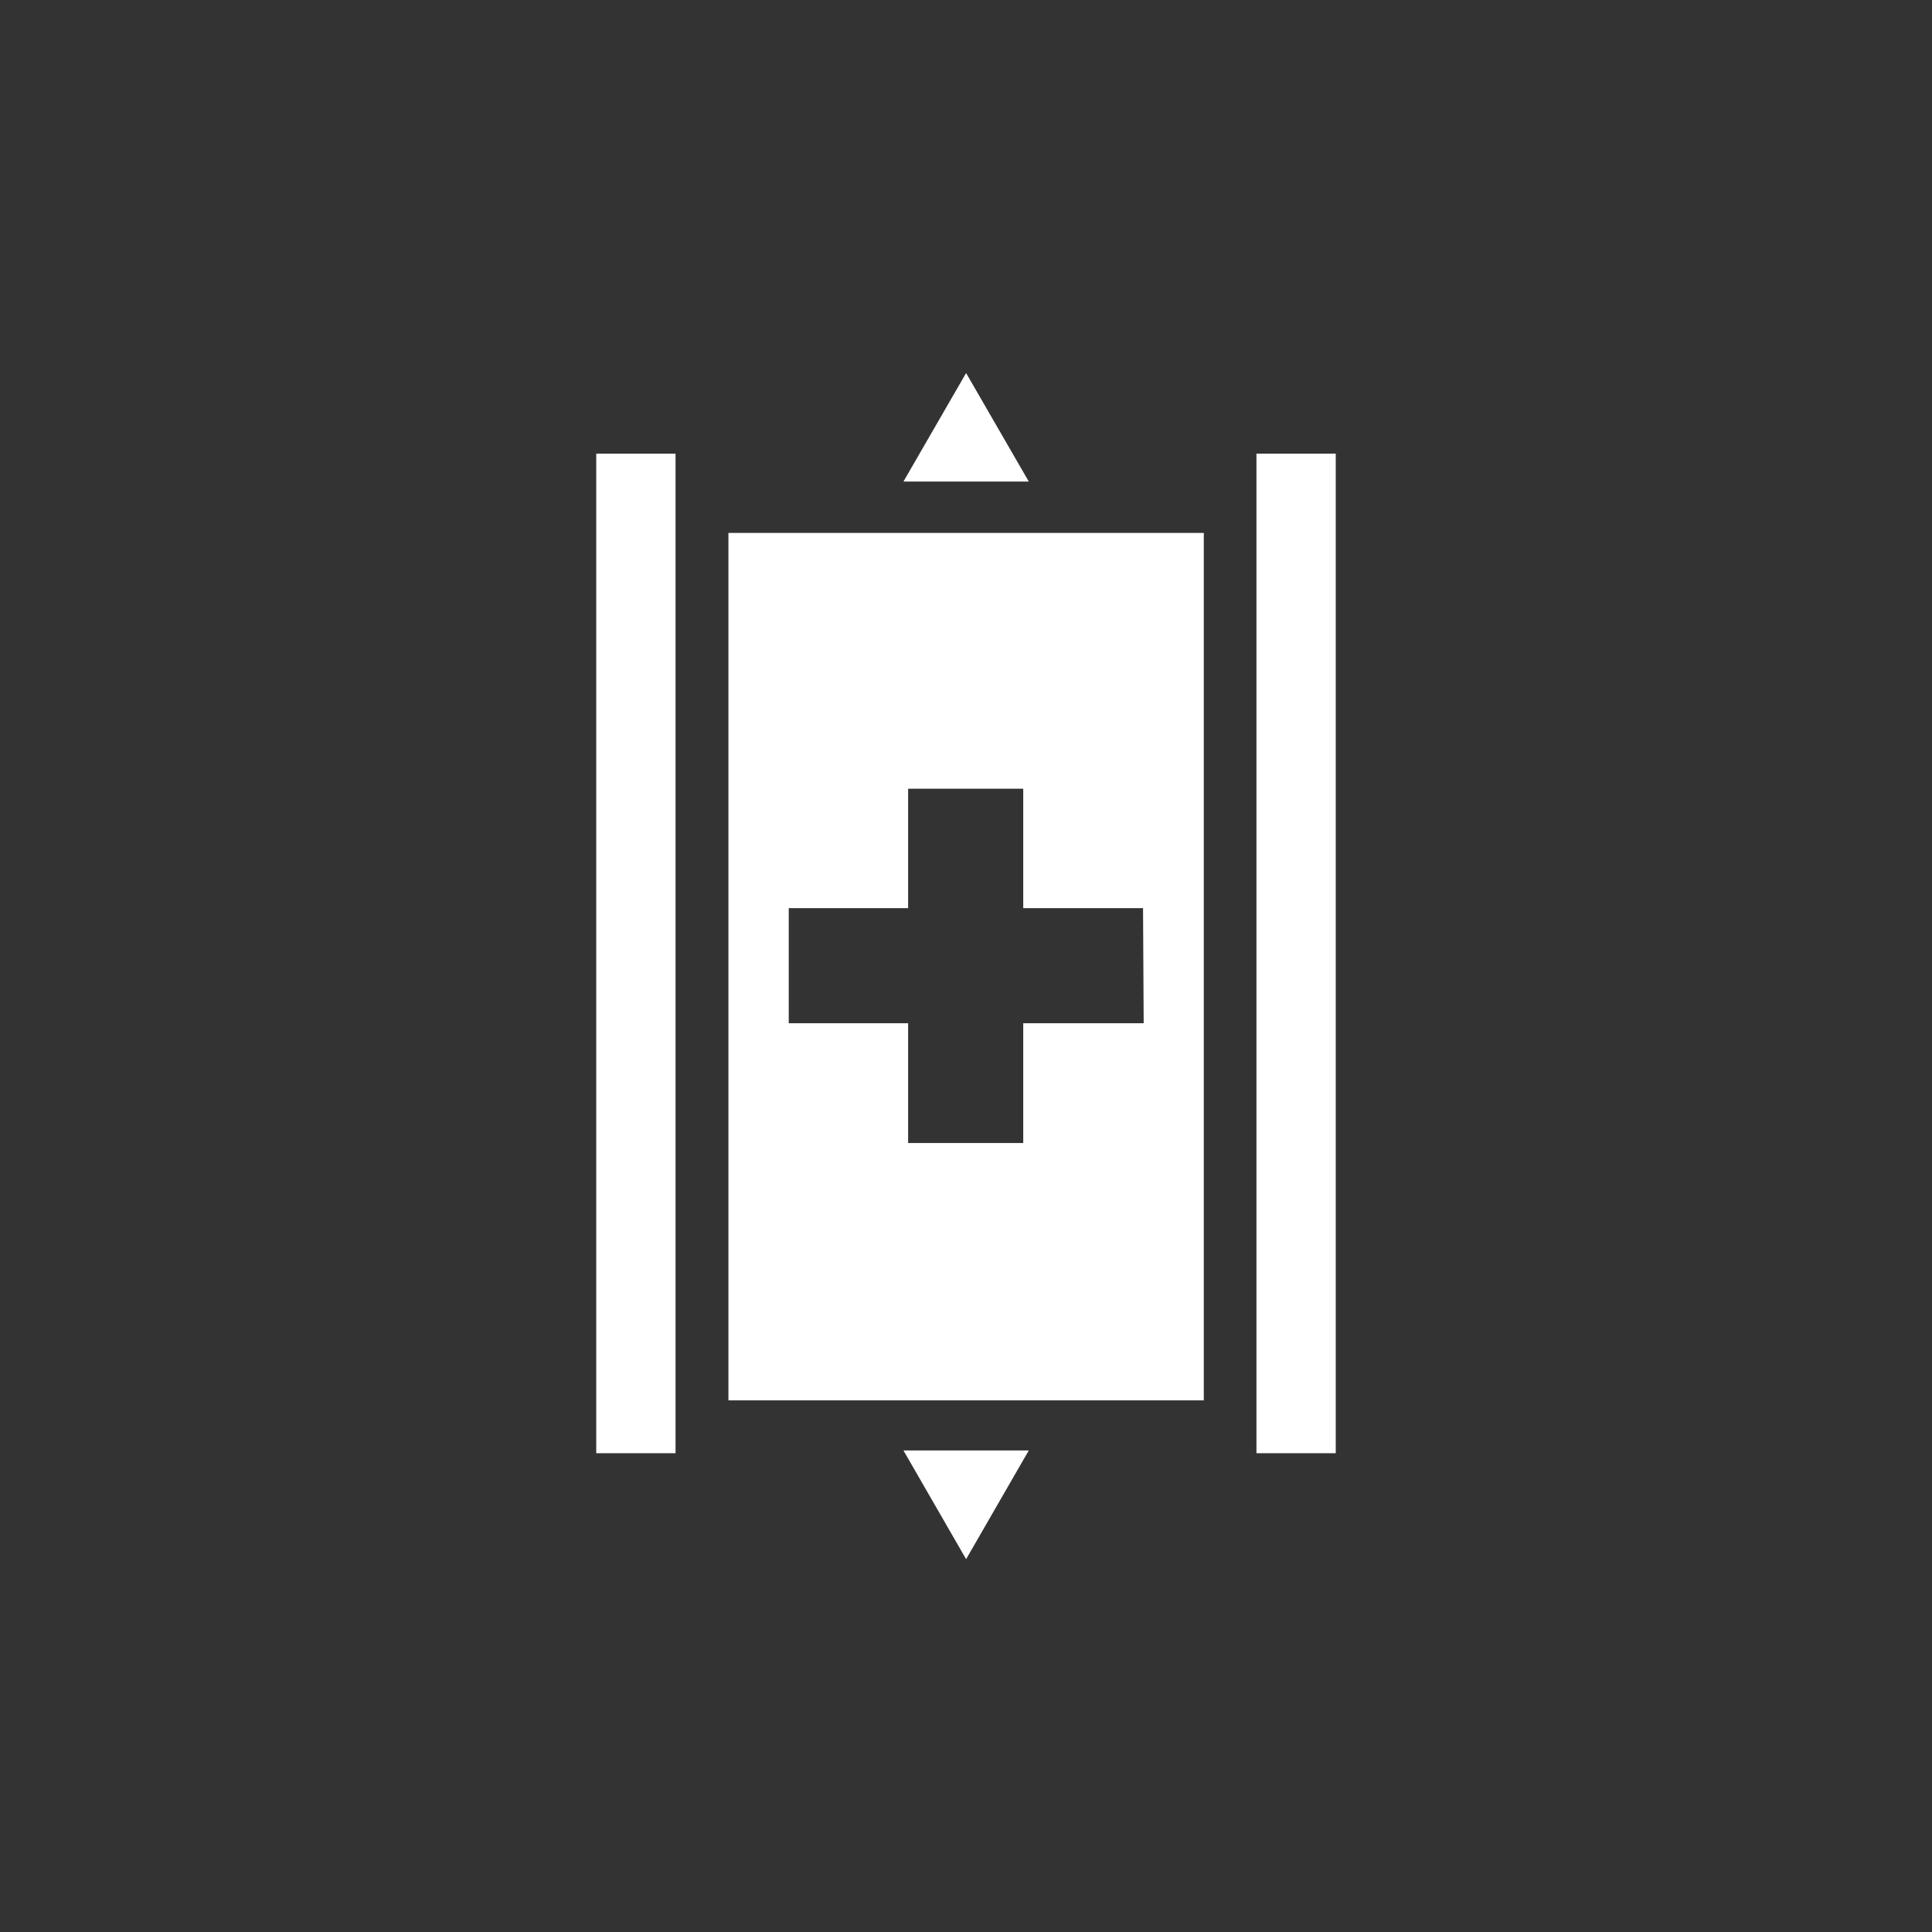 <svg xmlns="http://www.w3.org/2000/svg" viewBox="0 0 90.63 90.63"><rect x="0" y="0" width="90.63" height="90.63" fill="#333333" stroke="none"/><defs><style>.cls-1{fill:none;}.cls-2{fill:#fff;}</style></defs><title>资源 5</title><g id="图层_2" data-name="图层 2"><g id="图层_1-2" data-name="图层 1"><rect class="cls-1" width="90.63" height="90.63"/><rect class="cls-2" x="27.97" y="21.28" width="3.72" height="46.89"/><rect class="cls-2" x="58.94" y="21.28" width="3.72" height="46.89"/><path class="cls-2" d="M34.17,25V65.69h22.3V25ZM53.65,48H48v5.62H42.6V48H37V42.6H42.6V37H48V42.6h5.62Z"/><polygon class="cls-2" points="45.32 17.5 42.38 22.59 48.26 22.59 45.32 17.5"/><polygon class="cls-2" points="45.32 73.14 42.38 68.04 48.26 68.04 45.32 73.14"/></g></g></svg>